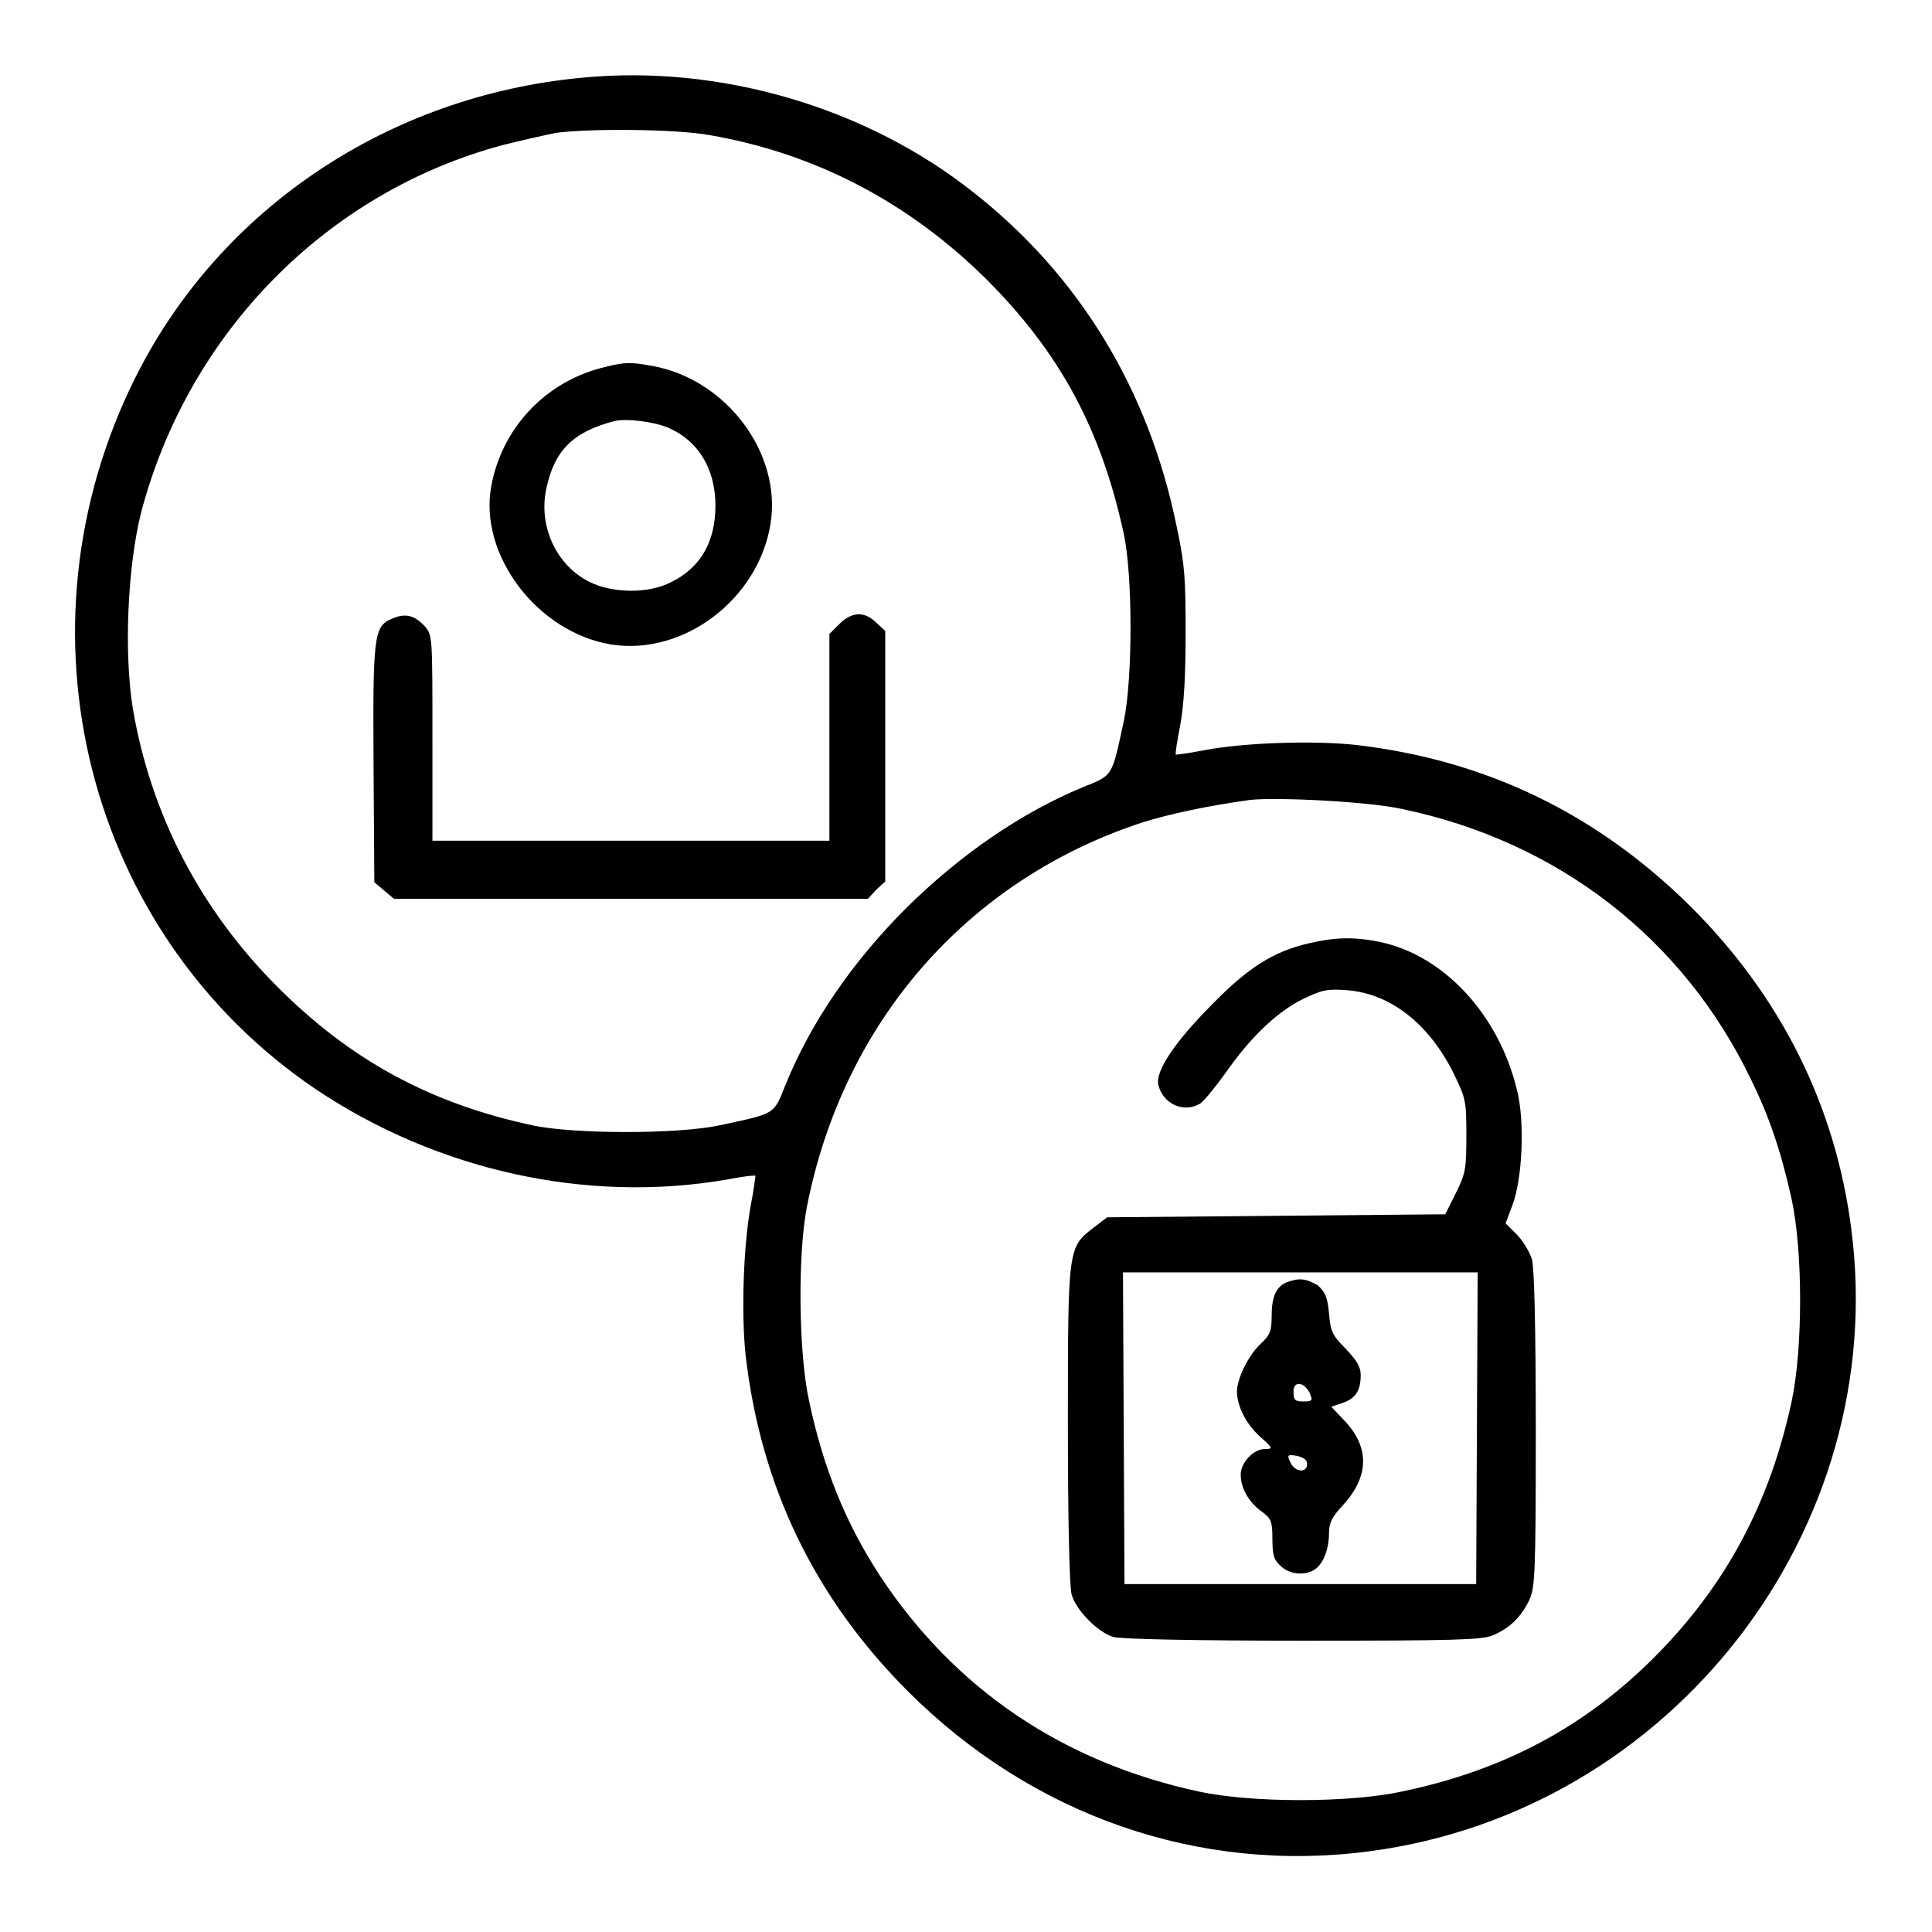 <?xml version="1.0" encoding="utf-8"?>
<!-- Svg Vector Icons : http://www.onlinewebfonts.com/icon -->
<!DOCTYPE svg PUBLIC "-//W3C//DTD SVG 1.1//EN" "http://www.w3.org/Graphics/SVG/1.1/DTD/svg11.dtd">
<svg version="1.1" xmlns="http://www.w3.org/2000/svg" xmlns:xlink="http://www.w3.org/1999/xlink" x="0px" y="0px" viewBox="0 0 256 256" enable-background="new 0 0 256 256" xml:space="preserve">
<g><g><g><path fill="#000000" d="M77.1,10.3c-25.6,2.4-47.9,17.3-59.1,39.6c-16.8,33.5-6.6,73.8,23.8,94.4c16.1,10.8,35.9,15.2,54.5,12c2-0.4,3.7-0.6,3.8-0.5c0,0-0.2,1.8-0.6,3.8c-1,5.4-1.3,14.4-0.7,20c2,17.3,9.1,32.1,21.5,44.5c16.5,16.5,38.6,24.2,61.2,21.2c40.1-5.3,69-42.7,63.8-82.5c-2.1-16.3-9.3-30.7-21.2-42.6c-12.5-12.4-27.2-19.5-44.5-21.5c-5.6-0.6-14.7-0.3-20,0.7c-2,0.4-3.7,0.6-3.8,0.6c-0.1-0.1,0.2-1.9,0.6-4c0.5-2.7,0.7-6.6,0.7-12.2c0-7.2-0.1-9-1.2-14.1C152.2,51.6,143,36.5,129,25.5C114.9,14.3,95.5,8.5,77.1,10.3z M94,17.9c14,2.4,26.4,8.9,36.7,19.1c9.8,9.8,15.2,19.9,18.2,33.7c1.2,5.5,1.2,19.3,0,24.9c-1.6,7.4-1.4,7.1-5.4,8.7c-8.2,3.4-16.2,8.9-23.4,16c-7.2,7.2-12.6,15.1-16,23.4c-1.6,4-1.2,3.8-8.7,5.4c-5.5,1.2-19.4,1.2-24.9,0c-13.5-2.9-24-8.6-33.7-18.3c-10.3-10.3-16.8-22.9-19.2-36.9c-1.2-7.5-0.7-18.8,1.1-26C25,44,43.4,25.4,66.7,19.2c2.4-0.6,5.5-1.3,7-1.6C78.4,17,89.6,17.1,94,17.9z M185.8,107.2c20.6,4.3,37.2,17.1,46.2,35.8c2.5,5.1,4,9.6,5.4,15.9c1.5,6.9,1.5,19.8,0,26.8c-2.9,13.5-8.7,24.3-18,33.7s-20.2,15.2-33.7,18c-7,1.5-19.8,1.5-26.8,0c-18.1-3.9-32.4-13.6-42.3-28.6c-4.5-6.9-7.5-14.2-9.4-23.2c-1.4-6.4-1.5-19.3-0.3-25.6c4.8-24.6,21.3-43.4,44.4-51c3.5-1.1,8.5-2.2,14.3-3C169,105.6,181.4,106.2,185.8,107.2z"/><path fill="#000000" d="M79.5,48.8c-7.4,2-13,8-14.4,15.6c-1.7,9.1,6.1,19.4,15.9,21c9.6,1.5,19.5-6,21.1-16c1.5-9.3-5.8-19.1-15.6-20.9C83.3,47.9,82.6,48,79.5,48.8z M88.6,56.7c3.9,1.7,6.2,5.4,6.2,10.3c0,4.8-2,8.3-6,10.2c-3,1.5-7.7,1.4-10.7-0.1c-4.4-2.2-6.8-7.4-5.7-12.4c1.1-5.1,3.6-7.5,9-8.9C83,55.4,86.8,55.9,88.6,56.7z"/><path fill="#000000" d="M51.9,82c-2.4,1-2.5,2.4-2.4,19.7l0.1,15.2l1.3,1.1l1.3,1.1h31.4H115l1.1-1.2l1.2-1.1v-16.7V83.6l-1.2-1.1c-1.5-1.5-3.2-1.5-4.9,0.2l-1.3,1.3v13.7v13.7H83.6H57.3V97.8c0-13.5,0-13.6-1-14.8C54.9,81.5,53.7,81.2,51.9,82z"/><path fill="#000000" d="M173.4,125c-4.7,1.1-8,3.2-12.7,8c-5,5-7.7,9-7.2,10.8c0.6,2.4,3.2,3.7,5.4,2.5c0.5-0.2,2-2.1,3.4-4c3.4-4.9,6.9-8.2,10.3-9.9c2.5-1.2,3.2-1.4,5.8-1.2c5.7,0.4,10.8,4.3,14.1,10.8c1.7,3.5,1.8,3.7,1.8,8.4c0,4.5-0.1,5.1-1.4,7.7l-1.4,2.8l-22.4,0.2l-22.4,0.2l-1.7,1.3c-3.5,2.7-3.5,2.5-3.5,26.1c0,12.5,0.2,21.6,0.5,22.6c0.6,2.1,3.5,5,5.5,5.6c1,0.3,11.1,0.5,25.1,0.5c20.1,0,23.7-0.1,25.2-0.7c2.3-1,3.7-2.4,4.8-4.6c0.8-1.7,0.9-3.4,0.9-22.6c0-13.7-0.2-21.4-0.5-22.6c-0.3-1-1.2-2.5-2-3.3l-1.5-1.5l0.9-2.4c1.3-3.4,1.7-11,0.6-15.3c-2.4-9.9-9.6-17.8-18.2-19.6C179.3,124.1,176.8,124.2,173.4,125z M195.7,189.2l-0.1,20.7h-23.3h-23.3l-0.1-20.7l-0.1-20.6h23.5h23.5L195.7,189.2z"/><path fill="#000000" d="M170.5,169.9c-1.4,0.6-2,1.9-2,4.5c0,1.9-0.2,2.5-1.4,3.6c-1.7,1.6-3.1,4.5-3.2,6.3c0,2,1.2,4.4,3.1,6.1c1.7,1.5,1.7,1.6,0.6,1.6c-1.5,0-3.2,1.8-3.2,3.4c0,1.8,1.1,3.7,2.8,4.9c1.2,0.9,1.4,1.2,1.4,3.6c0,2.2,0.2,2.8,1.1,3.6c1.2,1.2,3.4,1.3,4.6,0.4c1.1-0.8,1.8-2.7,1.8-4.8c0-1.3,0.4-2.1,1.8-3.6c3.5-3.8,3.6-7.6,0.4-11.1l-1.9-2l1.5-0.5c1.7-0.6,2.4-1.6,2.4-3.7c0-1.1-0.5-1.9-2-3.5c-1.8-1.8-2-2.3-2.2-4.7c-0.2-2.1-0.5-2.8-1.5-3.7C173,169.4,172.2,169.3,170.5,169.9z M173.5,184.5c0.5,1.1,0.4,1.2-0.8,1.2c-1.1,0-1.3-0.2-1.3-1.2C171.3,183,172.7,183,173.5,184.5z M173.2,194c0,1.2-1.6,1.1-2.2-0.2c-0.5-1-0.4-1.1,0.8-0.9C172.7,193.1,173.2,193.4,173.2,194z"/></g></g></g>
</svg>